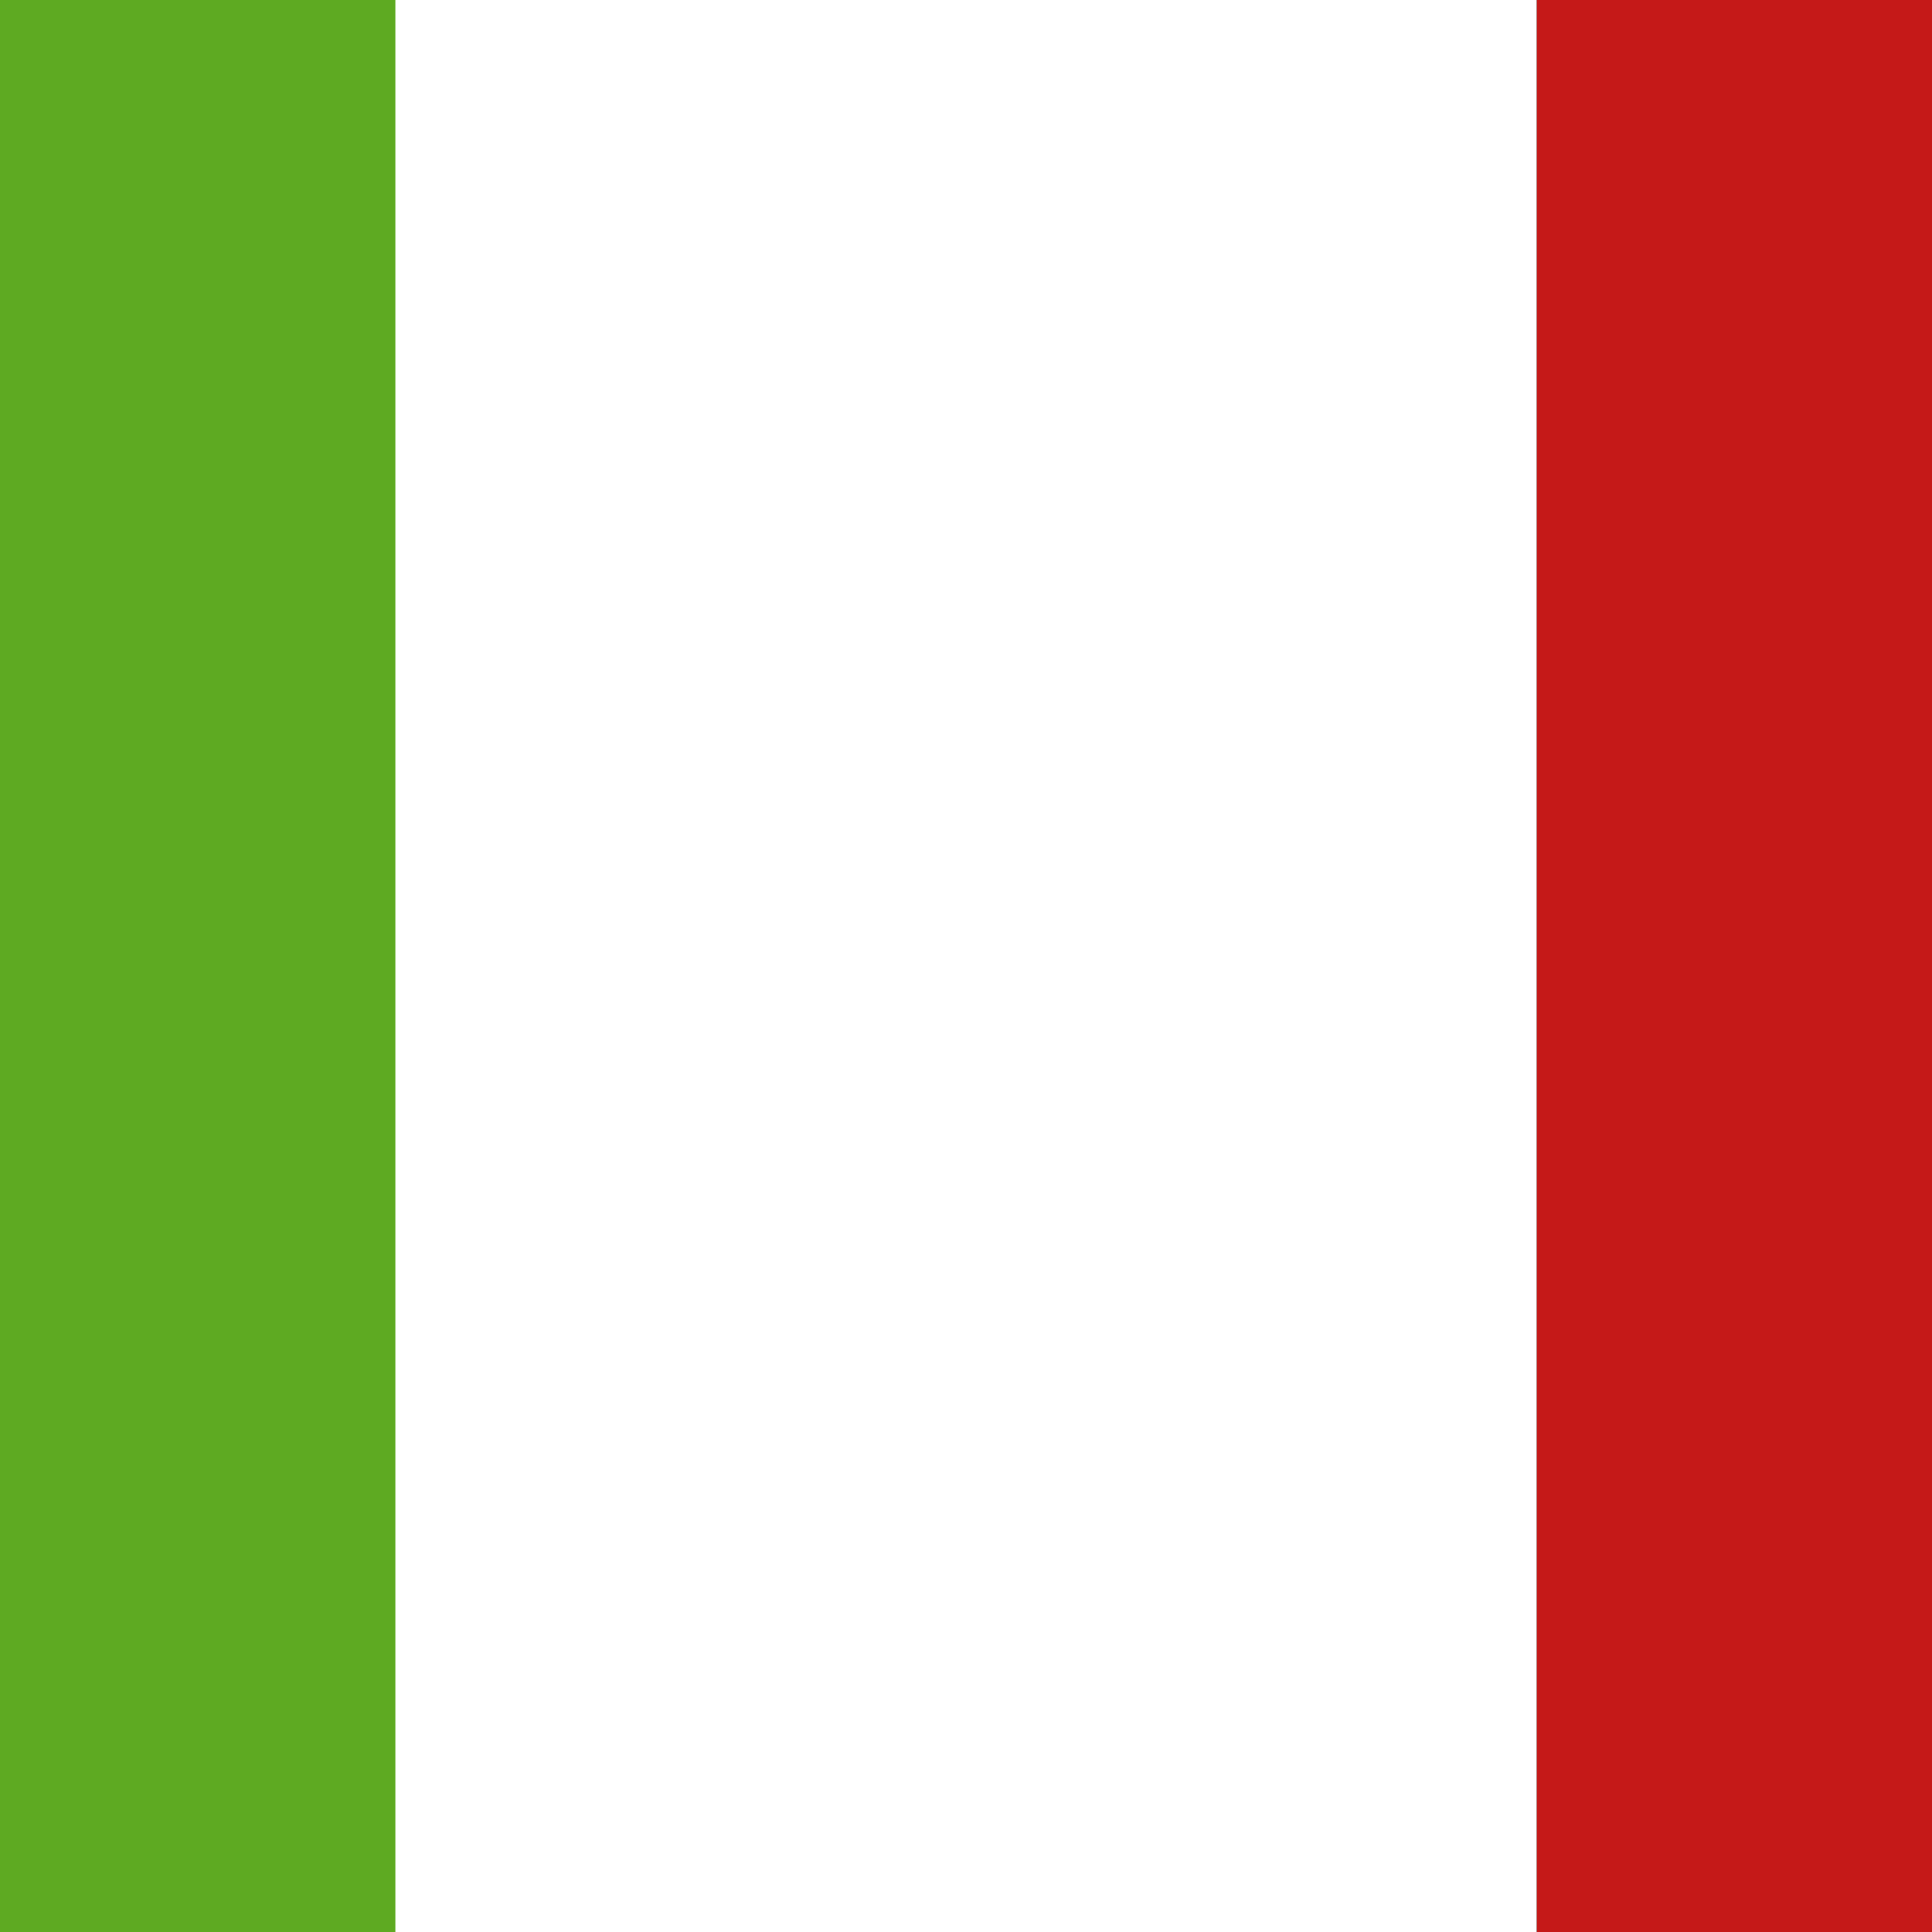 <svg xmlns="http://www.w3.org/2000/svg" width="40" height="40" viewBox="0 0 40 40" fill="none">
  <rect x="0" y="0" width="40" height="40" fill="#333333" stroke="none"/>
  <mask id="mask0_670_326" style="mask-type:luminance" maskUnits="userSpaceOnUse" x="-12" y="-4" width="64" height="48">
    <rect x="-11.511" y="-3.633" width="63.022" height="47.267" fill="white"/>
  </mask>
  <g mask="url(#mask0_670_326)">
    <path fill-rule="evenodd" clip-rule="evenodd" d="M31.817 -3.633H51.511V43.634H31.817V-3.633Z" fill="#C51918"/>
    <path fill-rule="evenodd" clip-rule="evenodd" d="M-11.511 -3.633H12.122V43.634H-11.511V-3.633Z" fill="#5EAA22"/>
    <path fill-rule="evenodd" clip-rule="evenodd" d="M8.183 -3.633H31.817V43.634H8.183V-3.633Z" fill="white"/>
  </g>
</svg>